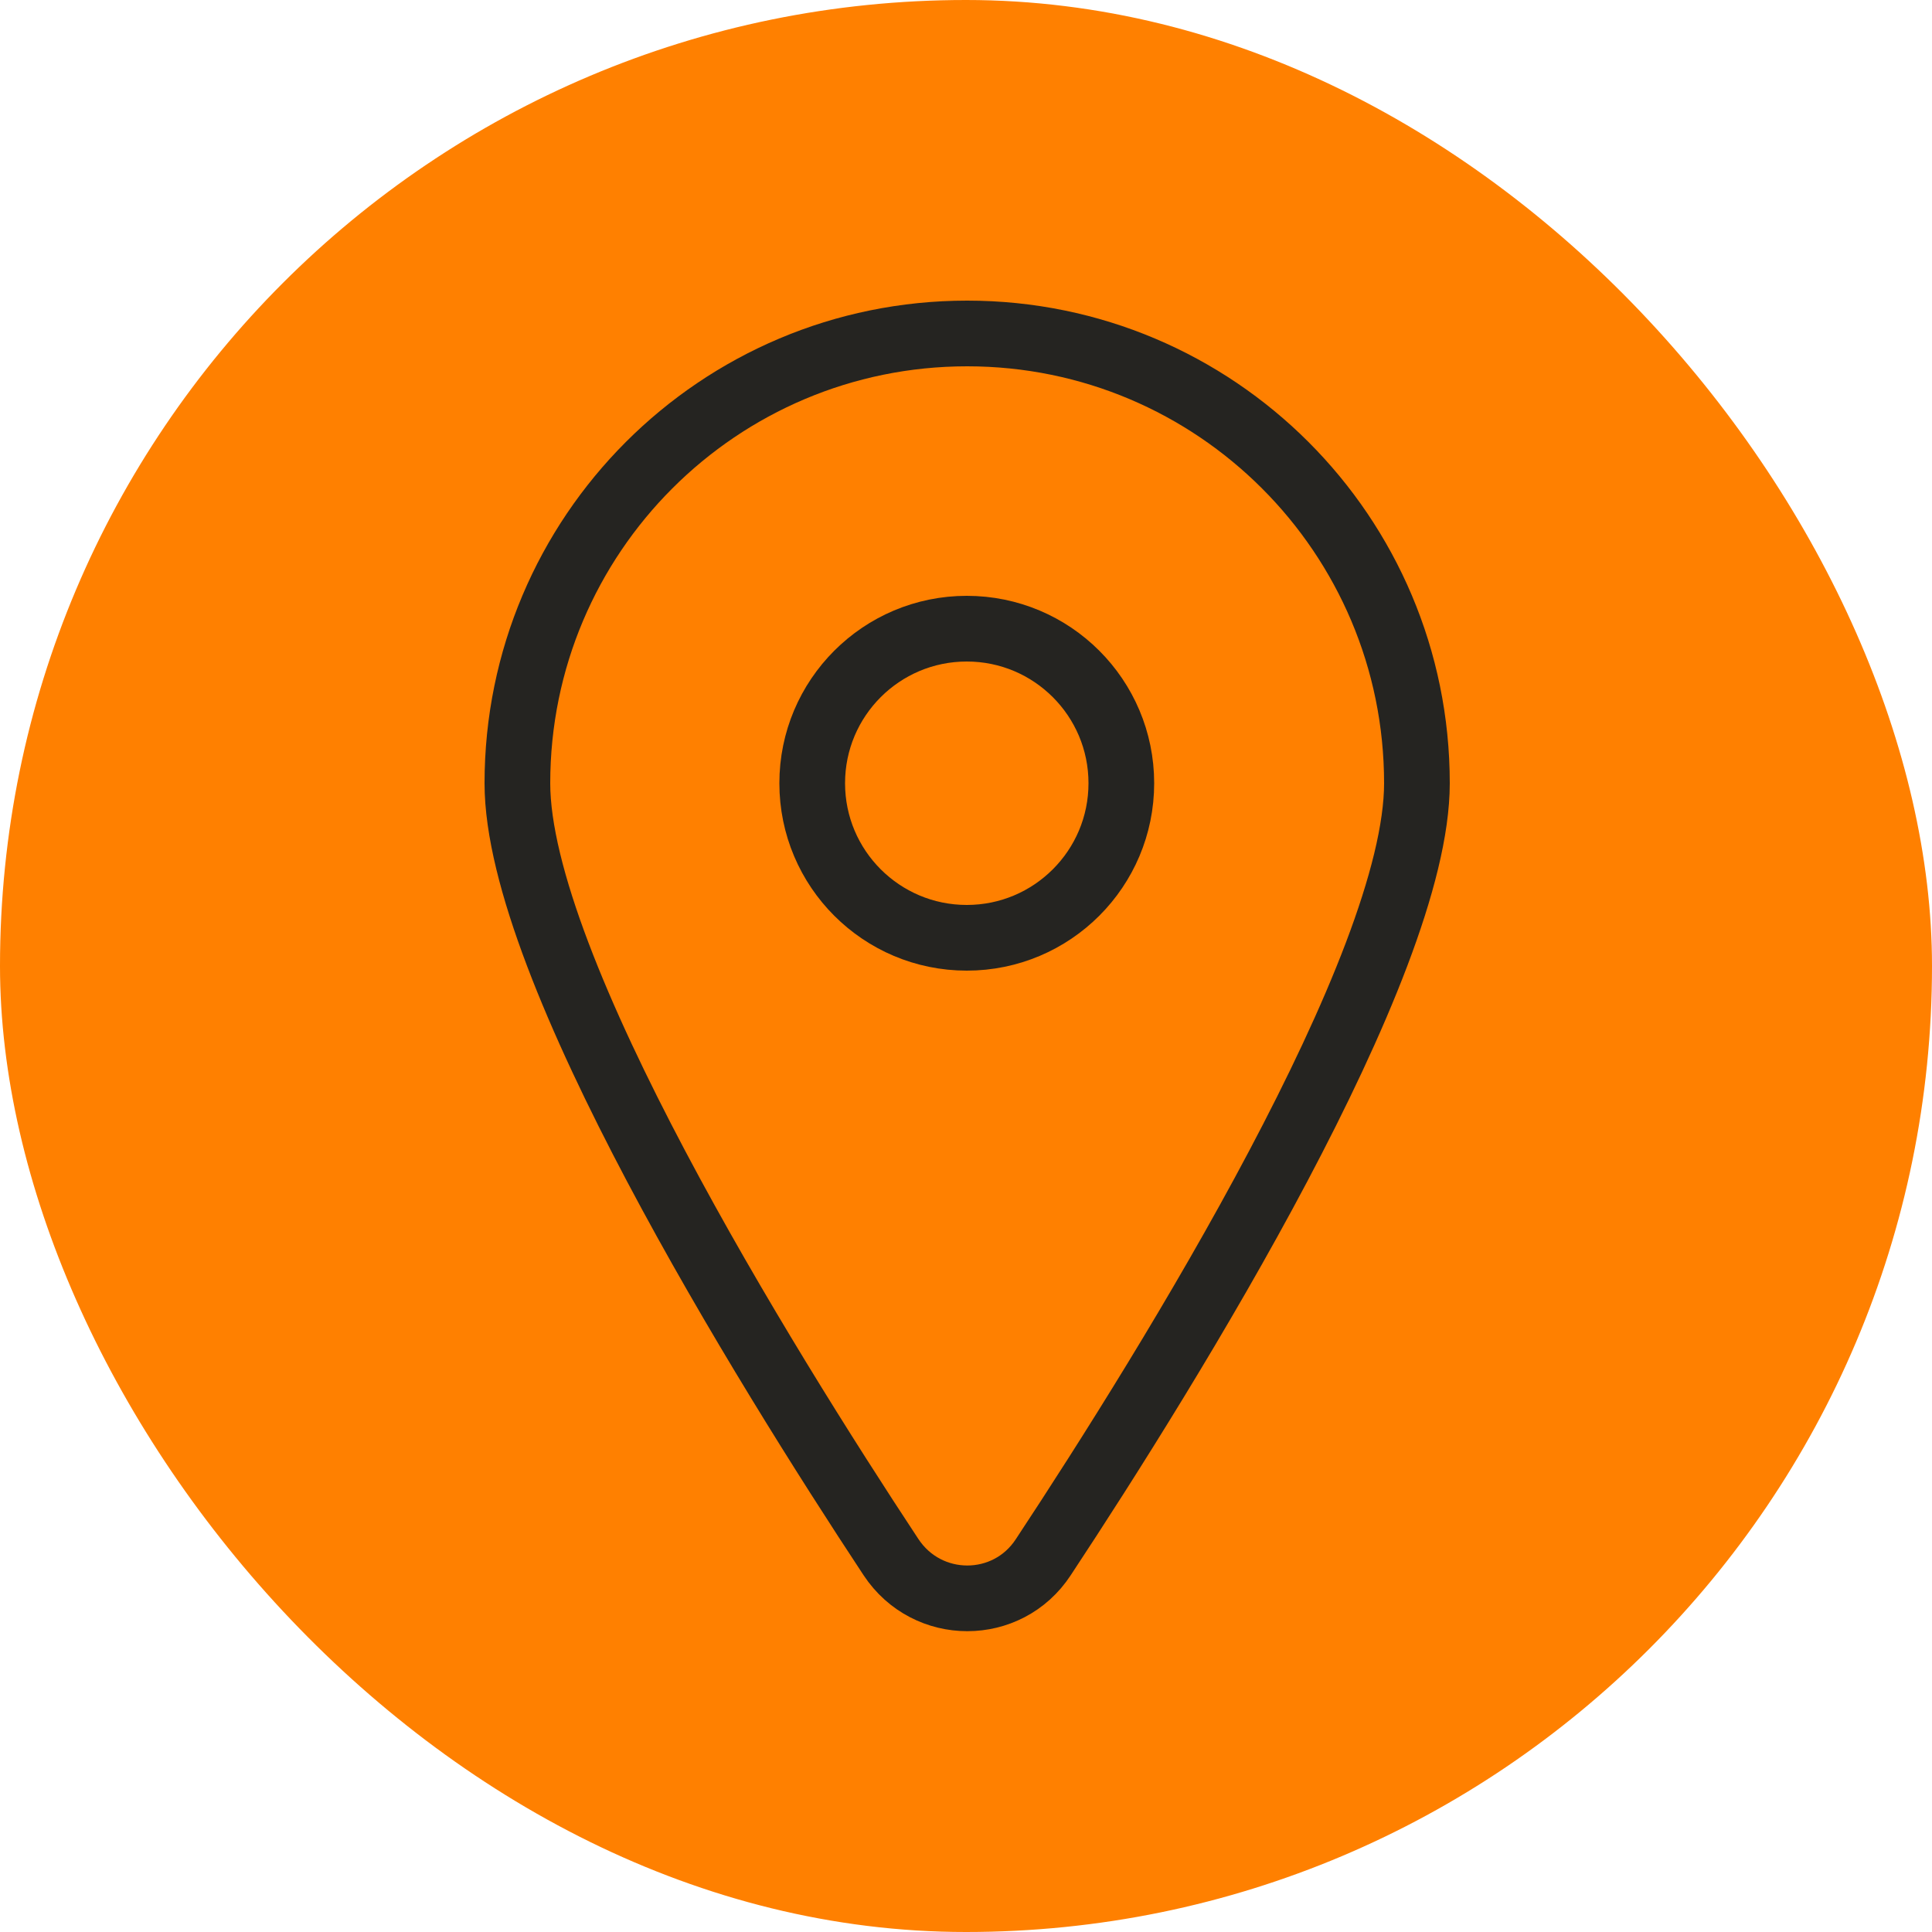 <?xml version="1.0" encoding="UTF-8"?> <svg xmlns="http://www.w3.org/2000/svg" viewBox="0 0 50 50"><defs><style>.cls-1{fill:none;stroke:#252421;stroke-linecap:round;stroke-linejoin:round;stroke-width:1.7px;}.cls-2{fill:#ff8000;}</style></defs><g id="Calque_1"><rect class="cls-2" x="0" y="0" width="50" height="50" rx="25" ry="25"></rect></g><g id="Calque_2"><path class="cls-1" d="M36.67,20.27c0,4.75-6.35,15-9.67,20.03-.93,1.42-3,1.42-3.94,0-3.32-5.03-9.67-15.28-9.67-20.03,0-6.43,5.21-11.64,11.64-11.64,6.43,0,11.64,5.21,11.64,11.64Z"></path><circle class="cls-1" cx="25.02" cy="20.27" r="4"></circle></g></svg> 